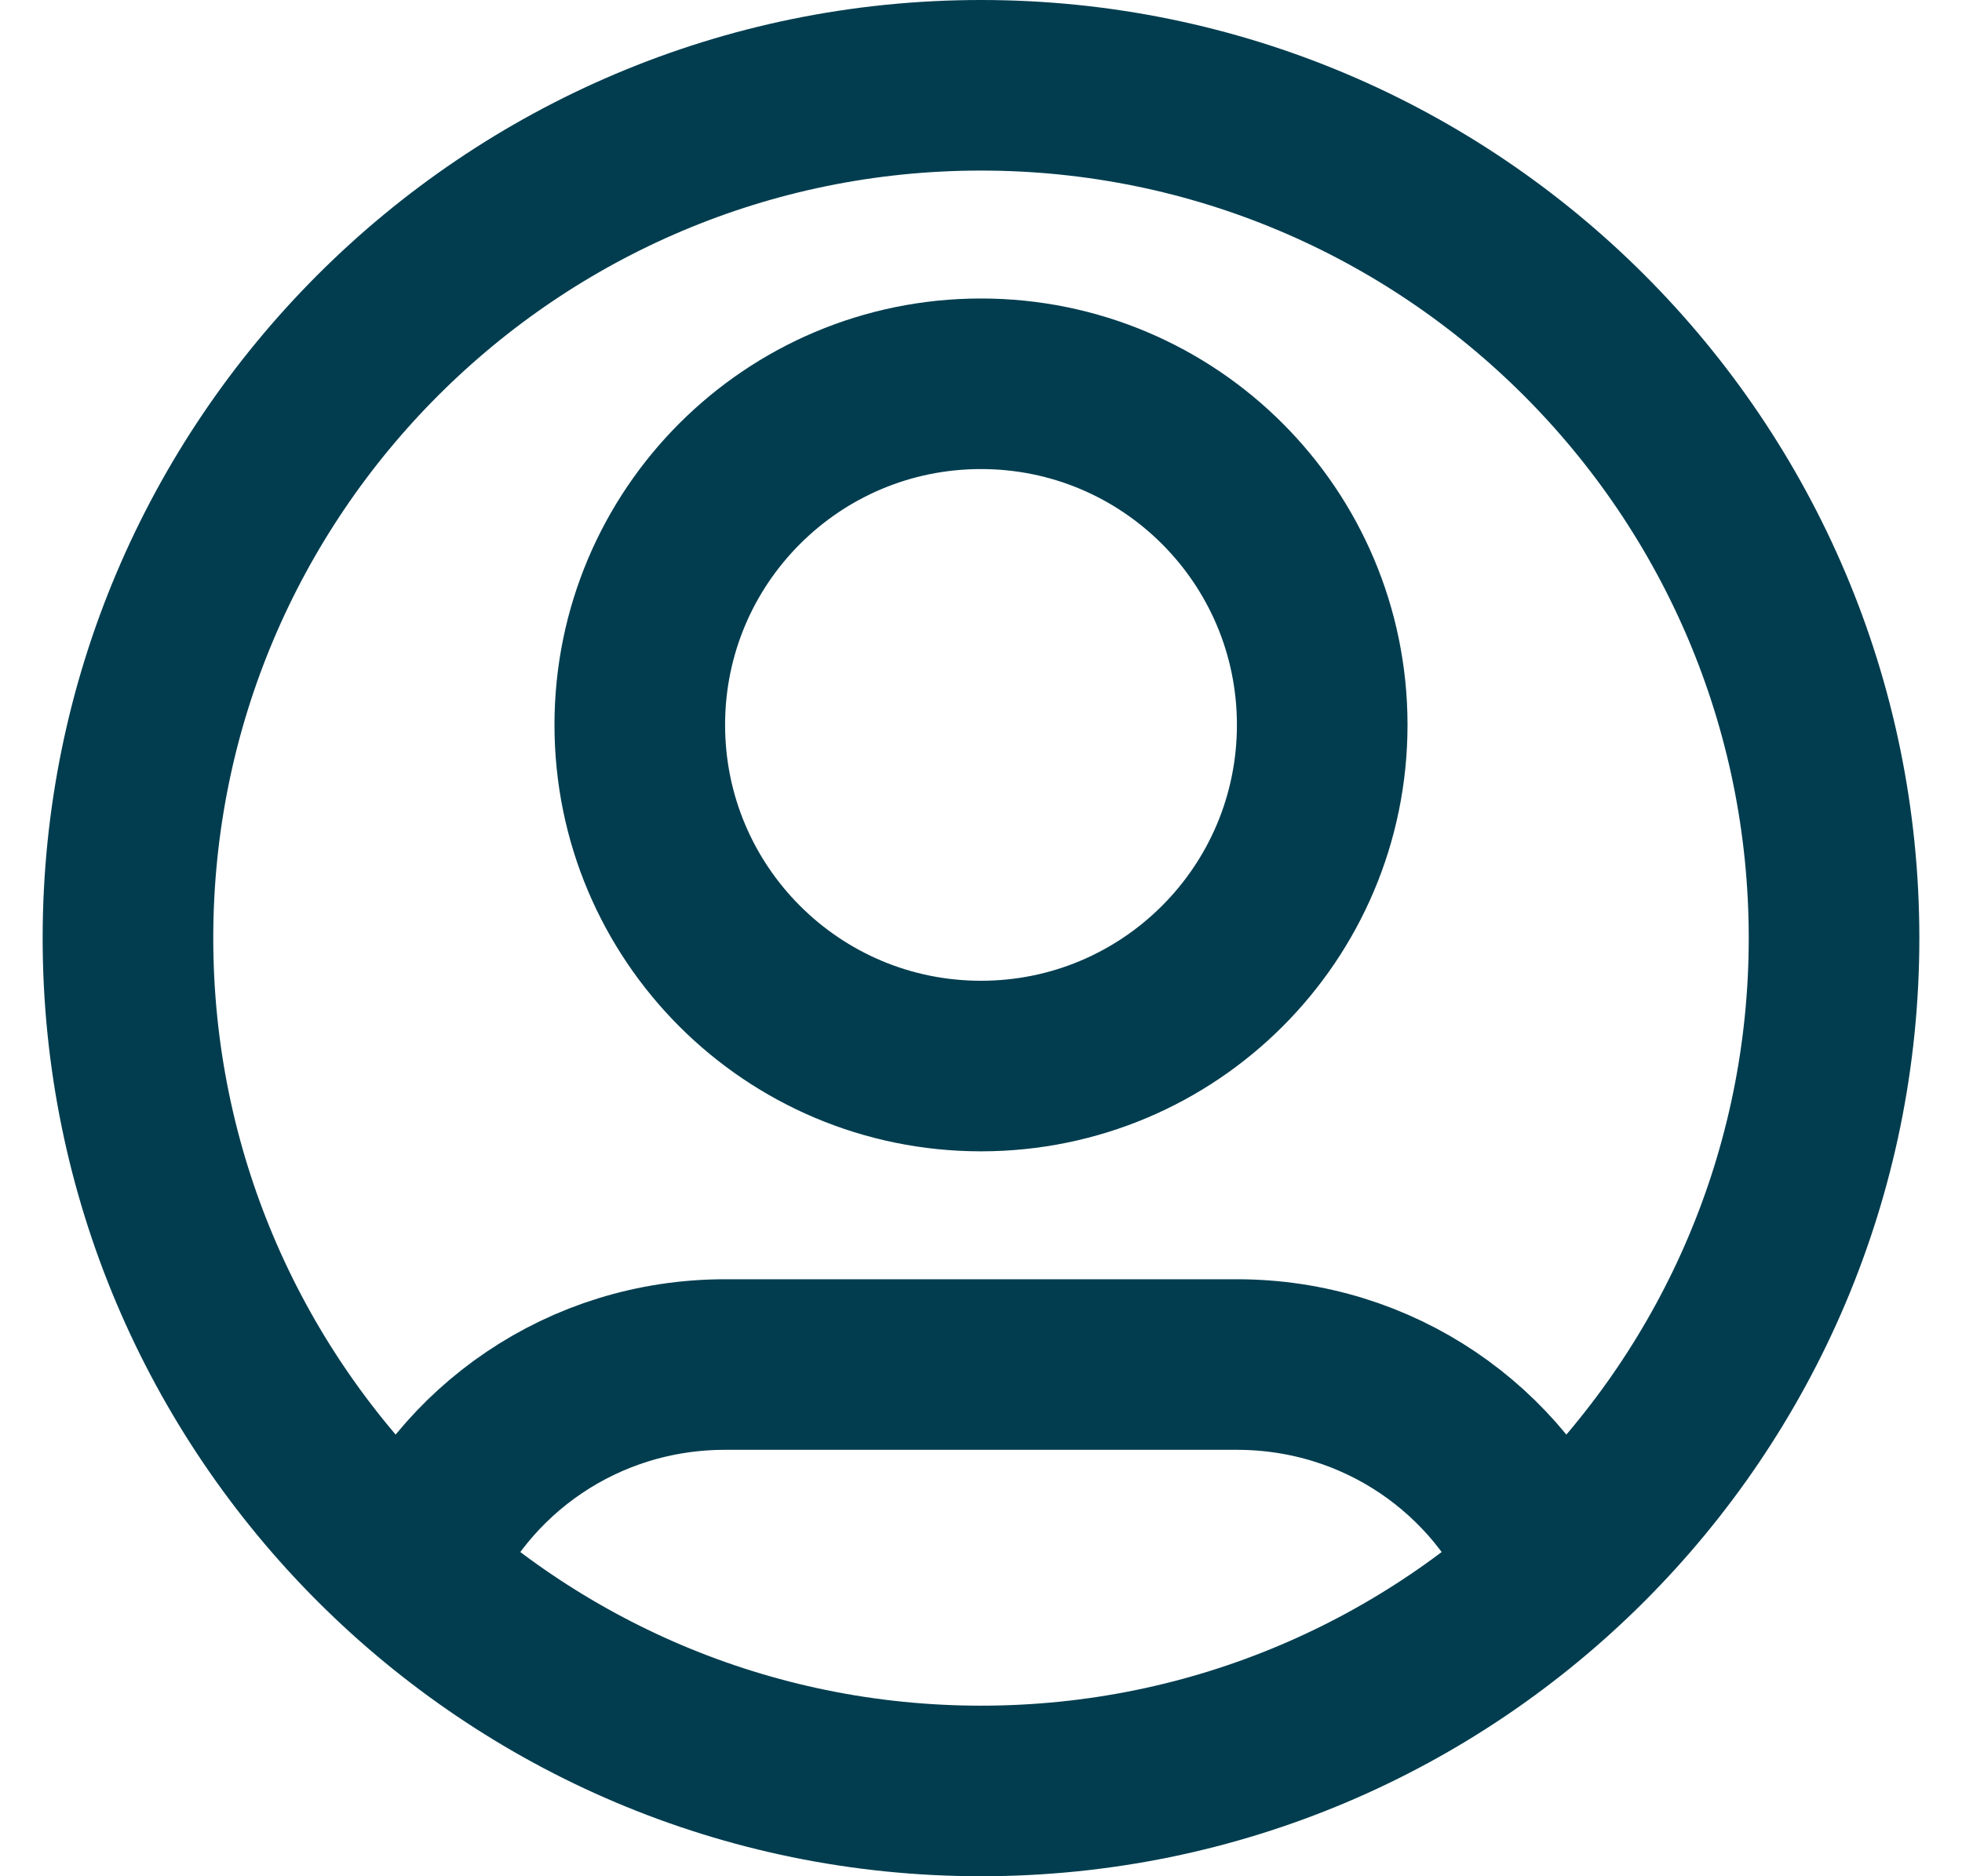 <svg xmlns="http://www.w3.org/2000/svg" viewBox="0 0 23 22"><path fill="none" stroke="#013D4F" stroke-linecap="round" stroke-linejoin="round" stroke-width="2" d="M4.82 18.44C5.42 17 6.84 16 8.5 16h6c1.66 0 3.08 1 3.68 2.44M15.5 8.5c0 2.21-1.79 4-4 4s-4-1.79-4-4 1.79-4 4-4 4 1.79 4 4Zm6 2.5c0 5.52-4.48 10-10 10s-10-4.48-10-10 4.48-10 10-10 10 4.48 10 10Z"/></svg>
